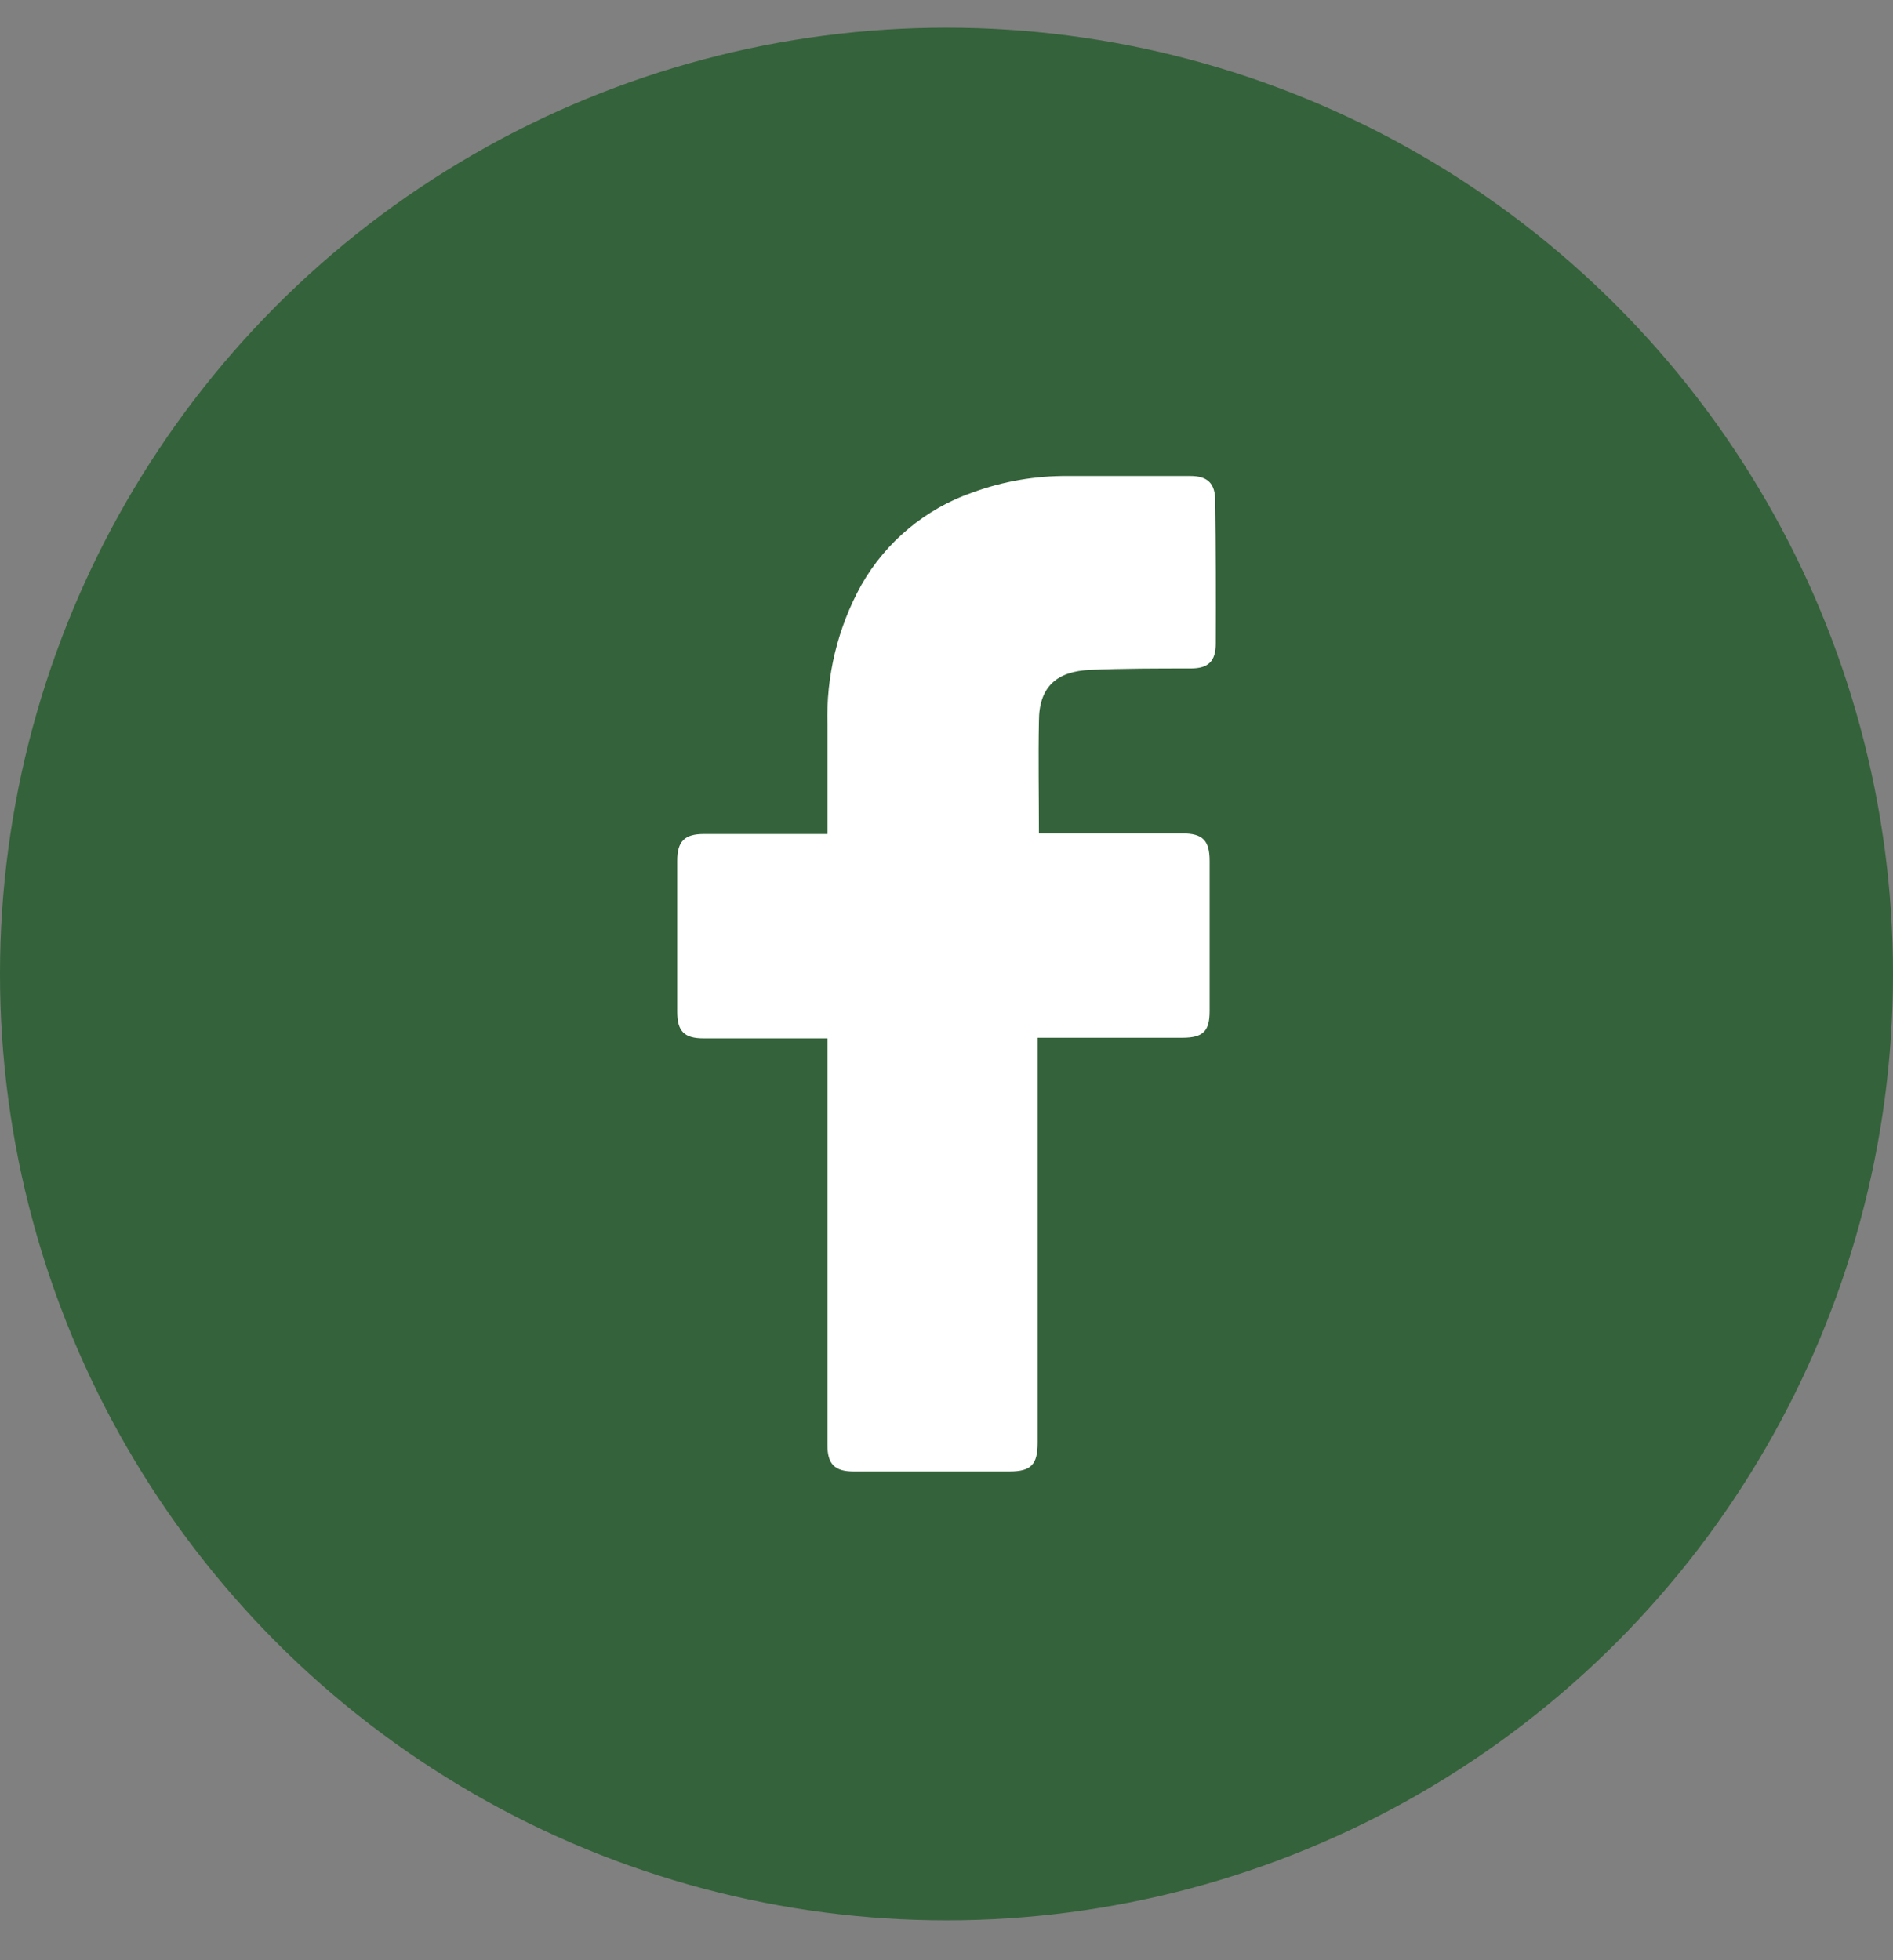 <svg width="28" height="29" viewBox="0 0 28 29" fill="none" xmlns="http://www.w3.org/2000/svg">
<rect x="0" y="0" width="28" height="29" fill="#808080" stroke="none"/>
<g clip-path="url(#clip0_2572_11359)">
<circle cx="14" cy="14.41" r="14" fill="#34623A"/>
<path d="M17.983 9.521C17.983 9.784 17.872 9.889 17.614 9.889C17.119 9.889 16.623 9.889 16.13 9.91C15.636 9.93 15.367 10.155 15.367 10.671C15.356 11.223 15.367 11.765 15.367 12.329H17.487C17.789 12.329 17.892 12.432 17.892 12.736C17.892 13.472 17.892 14.213 17.892 14.957C17.892 15.257 17.797 15.351 17.493 15.353H15.348V21.347C15.348 21.668 15.249 21.769 14.932 21.769H12.626C12.348 21.769 12.239 21.661 12.239 21.382V15.362H10.408C10.12 15.362 10.017 15.257 10.017 14.968C10.017 14.223 10.017 13.478 10.017 12.734C10.017 12.446 10.126 12.338 10.41 12.338H12.239V10.726C12.217 10.002 12.391 9.285 12.742 8.652C13.107 8.012 13.691 7.526 14.387 7.285C14.838 7.12 15.316 7.038 15.796 7.042H17.607C17.867 7.042 17.975 7.156 17.975 7.41C17.985 8.119 17.985 8.821 17.983 9.521Z" fill="white"/>
</g>
<defs>
<clipPath id="clip0_2572_11359">
<rect width="28" height="28" fill="white" transform="translate(0 0.41)"/>
</clipPath>
</defs>
</svg>

